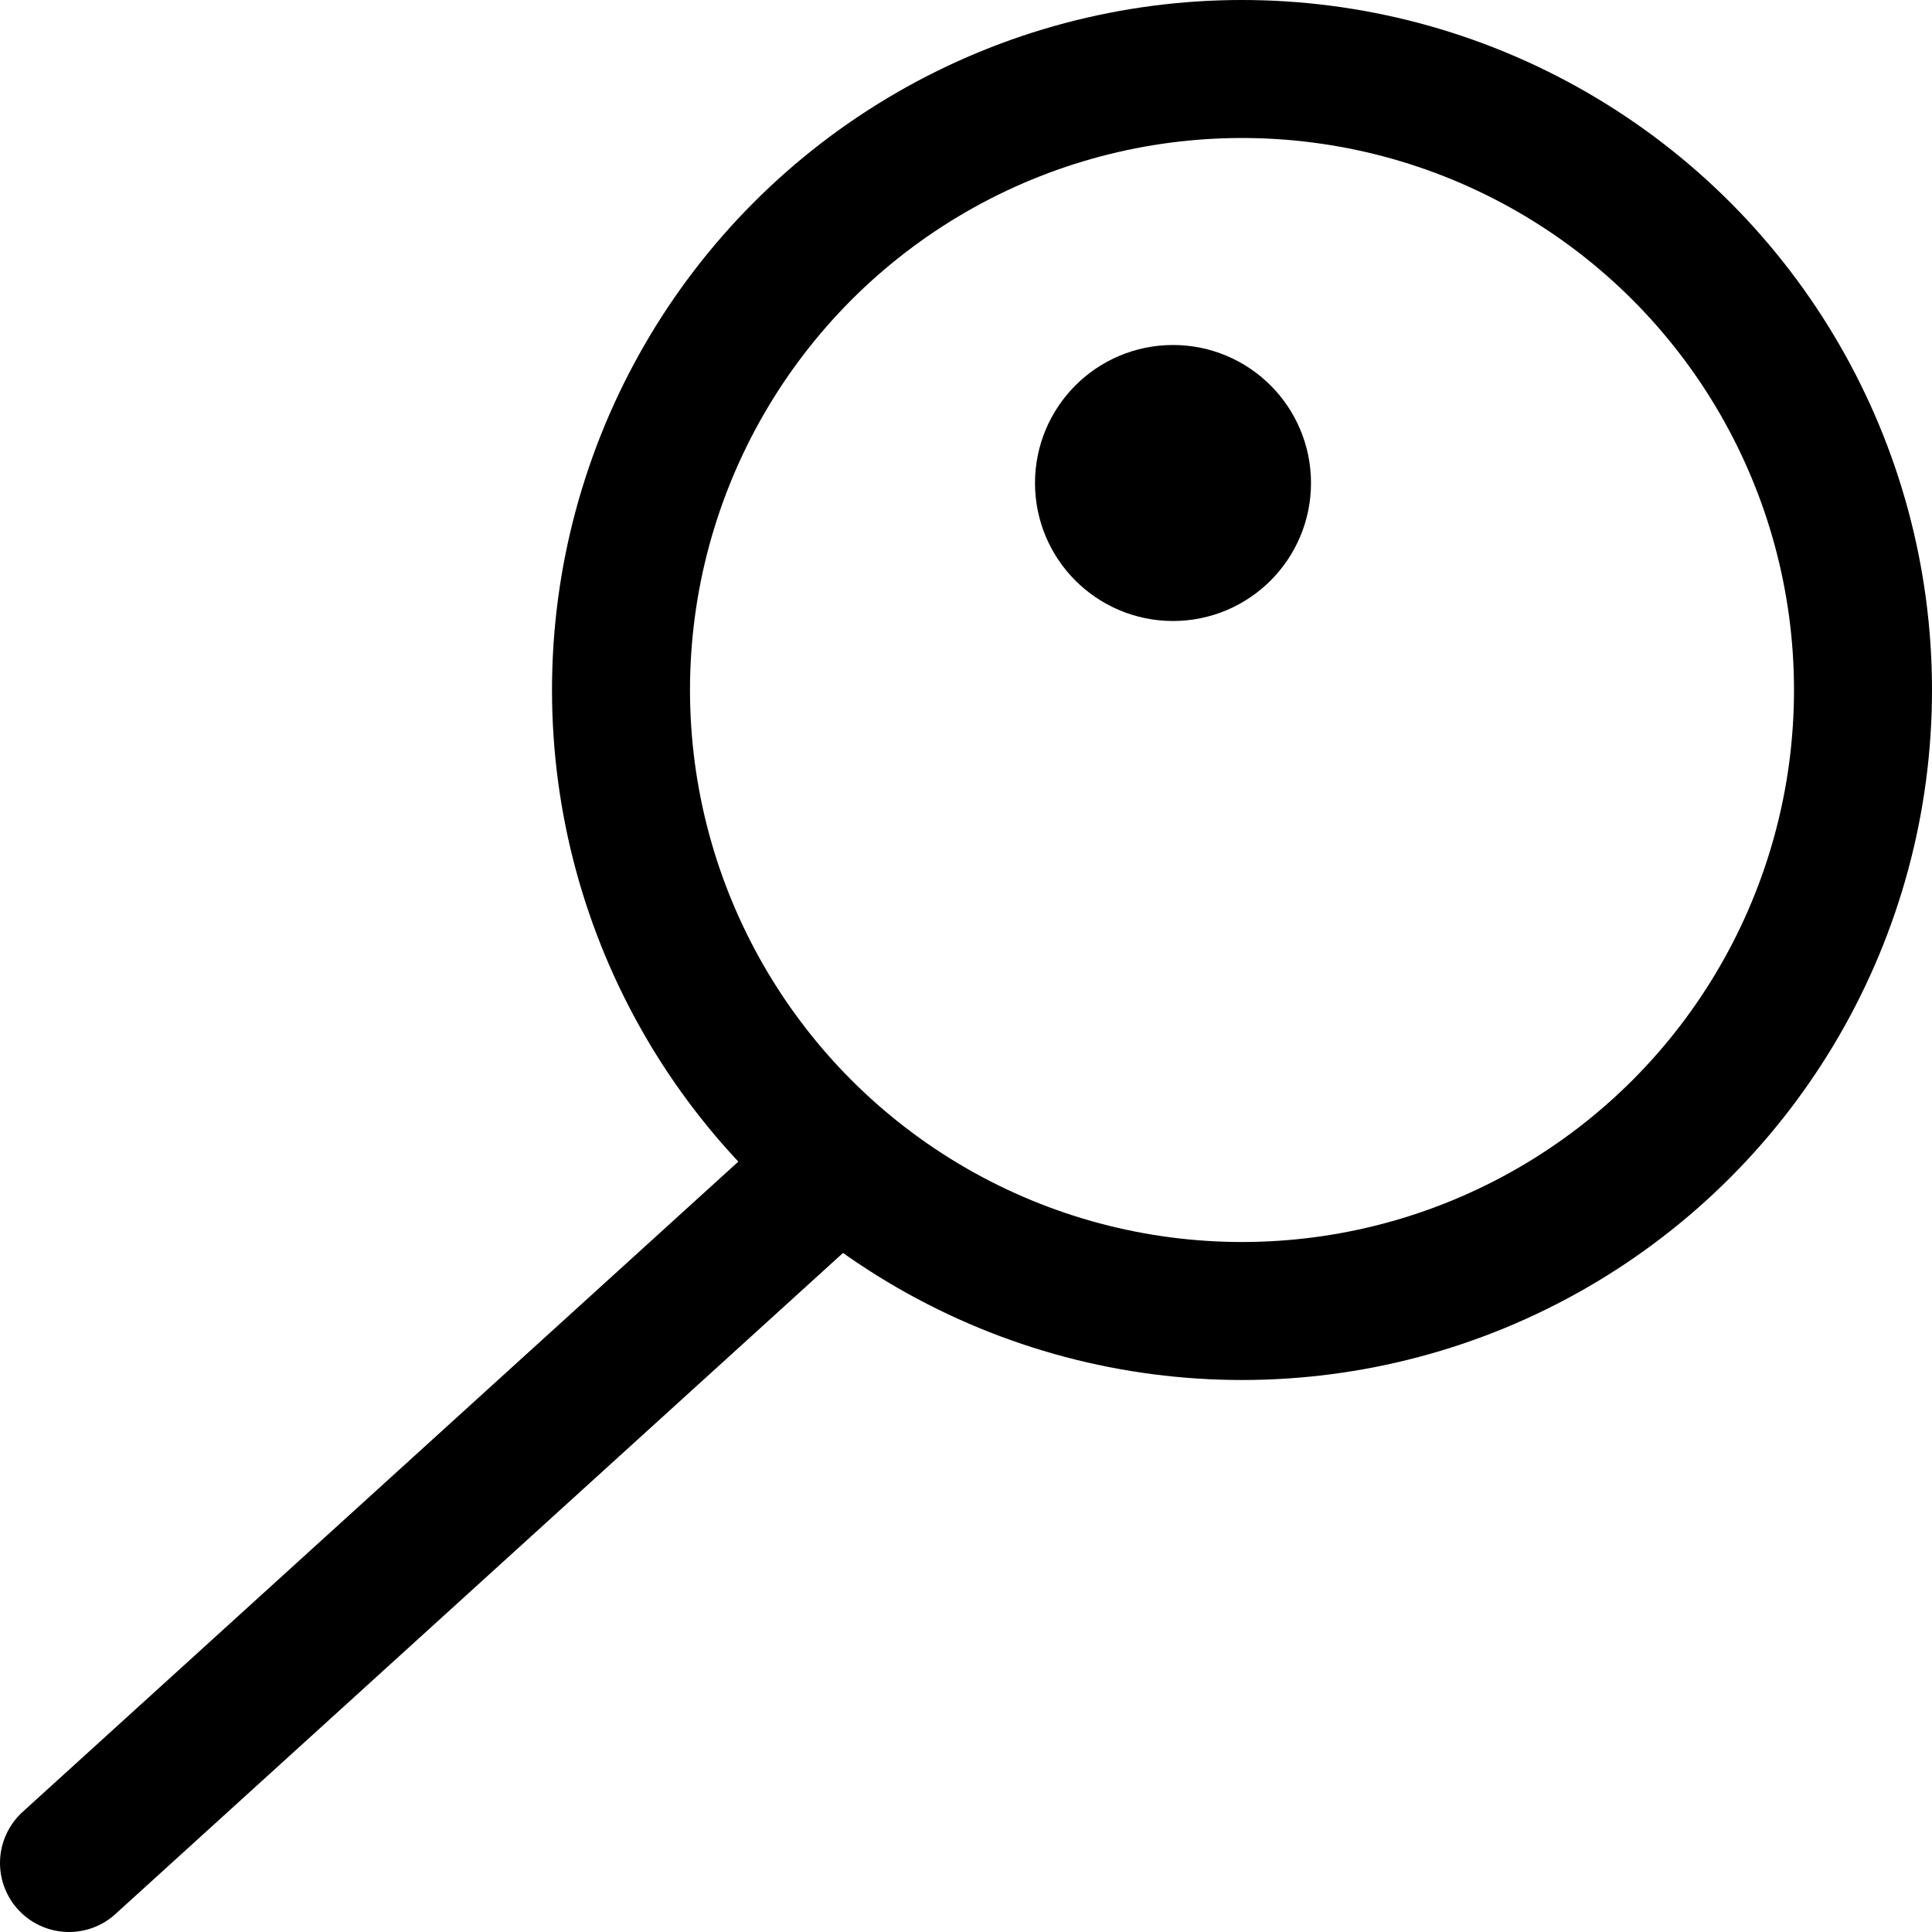 <svg xmlns="http://www.w3.org/2000/svg" viewBox="0 0 14 14">
  
<g transform="matrix(1,0,0,1,0,0)"><g>
    <circle cx="9" cy="5" r="4.5" style="fill: none;stroke: #000000;stroke-linecap: round;stroke-linejoin: round"></circle>
    <line x1="0.5" y1="13.5" x2="6.08" y2="8.43" style="fill: none;stroke: #000000;stroke-linecap: round;stroke-linejoin: round"></line>
    <circle cx="8.5" cy="3.5" r="0.5" style="fill: none;stroke: #000000;stroke-linecap: round;stroke-linejoin: round"></circle>
  </g></g></svg>